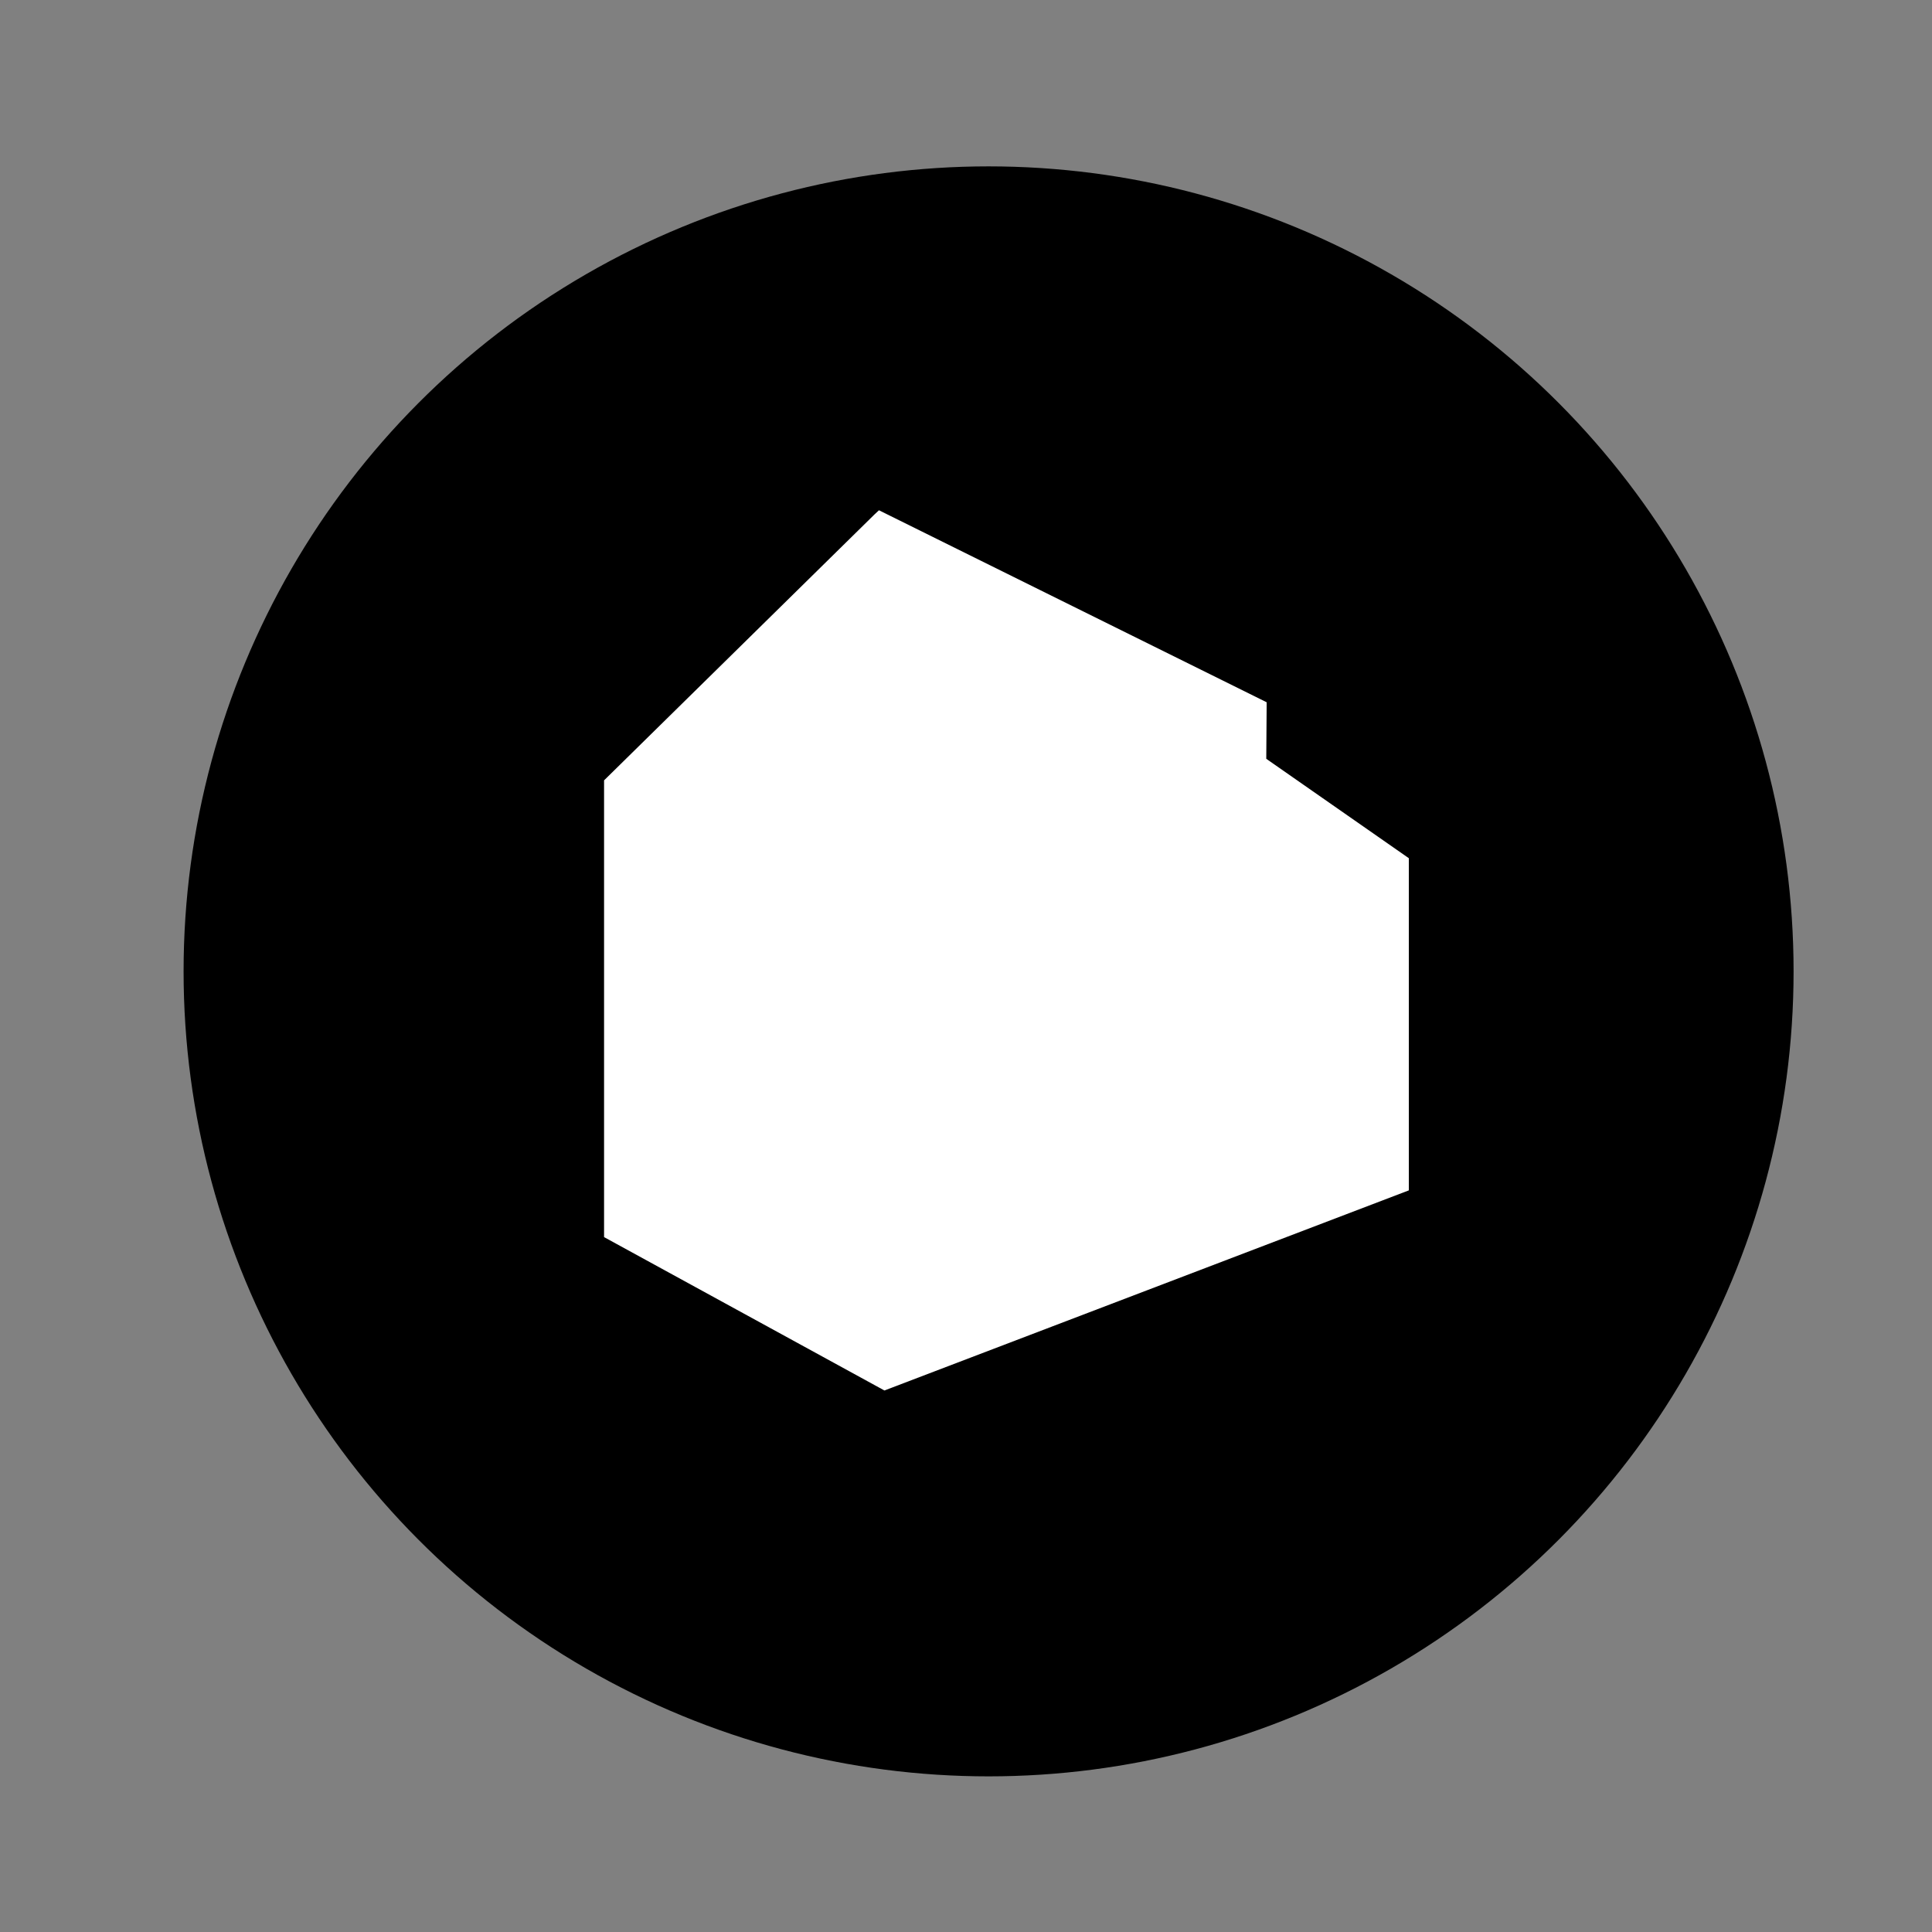 <?xml version="1.0" encoding="UTF-8"?>
<svg xmlns="http://www.w3.org/2000/svg" viewBox="0 0 432 432">
  <rect x="0" y="0" width="432" height="432" fill="#808080" stroke="none"/>
  <defs>
    <style>
      .cls-1 {
        fill: #fff;
      }
    </style>
  </defs>
  <g id="backing">
    <circle cx="221.05" cy="217.2" r="180"/>
  </g>
  <g id="_5" data-name="5">
    <g id="Outline">
      <path class="cls-1" d="M197.75,310.91l-62.68-34.29v-102.13l60.48-59.47.99-.92,86.69,42.93-.09,12.64,31.88,22.23v74.27l-117.27,44.75Z"/>
    </g>
  </g>
</svg>